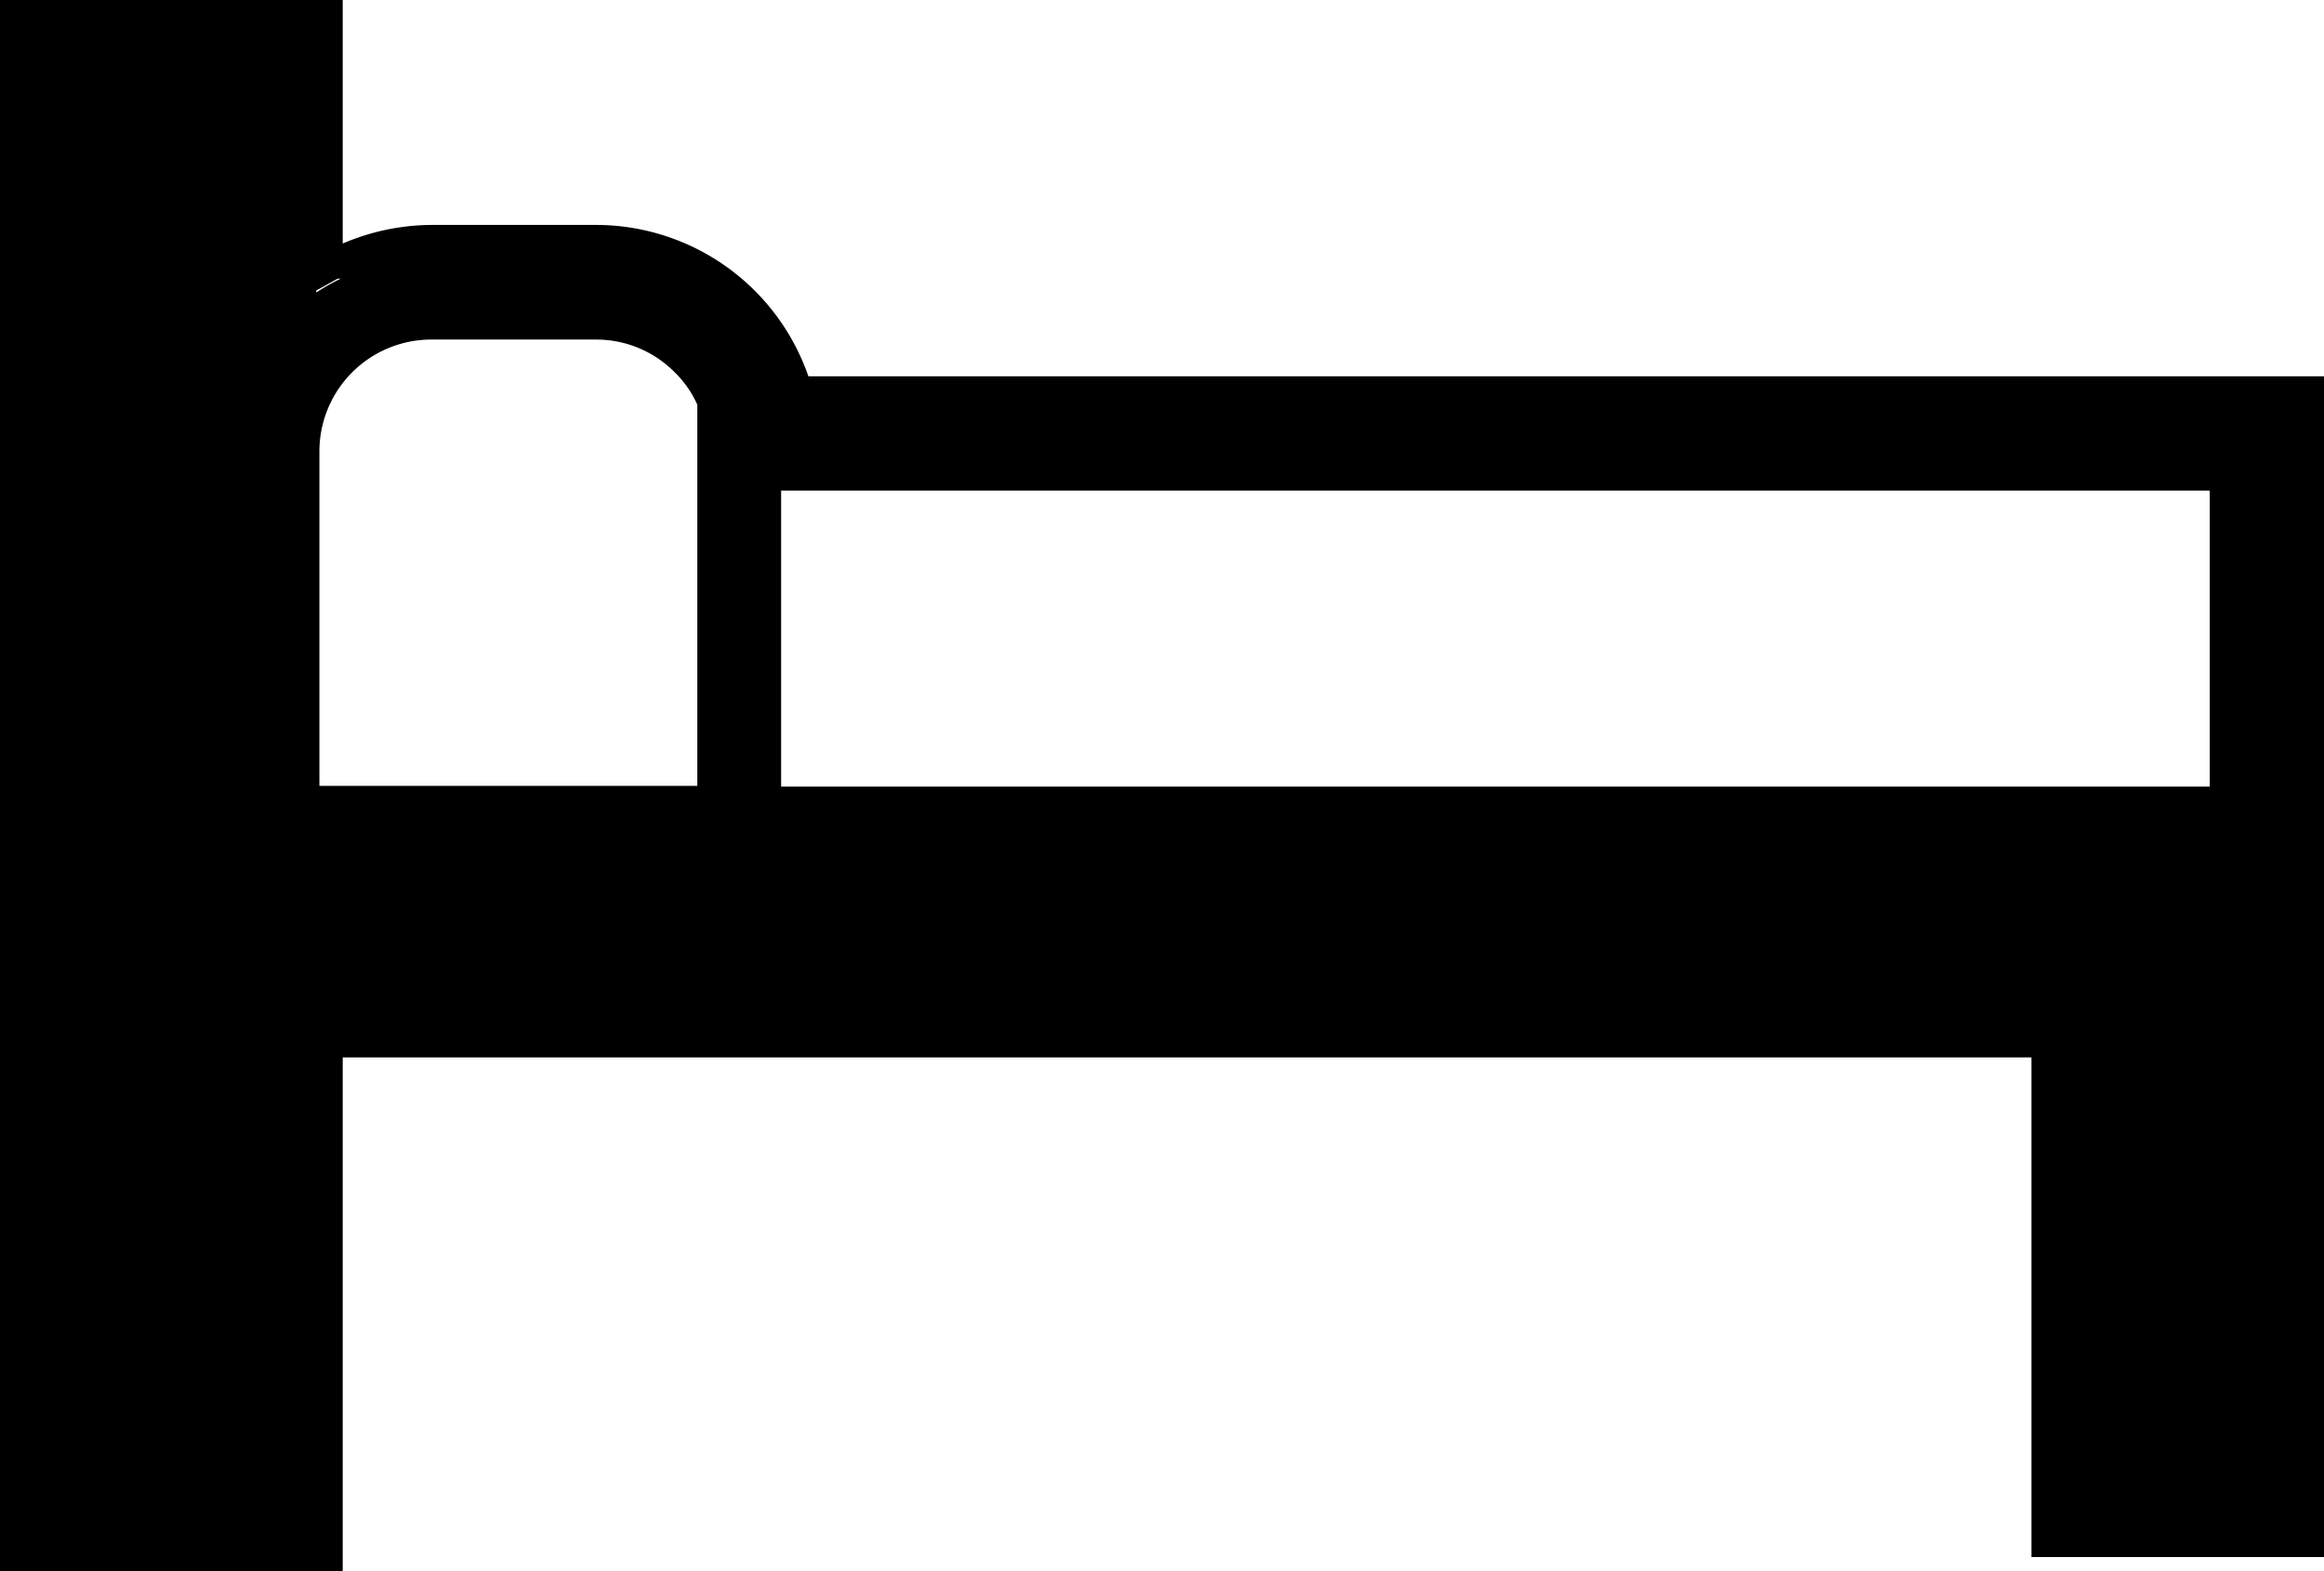 <svg xmlns="http://www.w3.org/2000/svg" viewBox="0 0 58.79 39.75"><g id="レイヤー_2" data-name="レイヤー 2"><g id="レイヤー_2-2" data-name="レイヤー 2"><path d="M20.45,9.52a5.69,5.69,0,0,0-5.38-3.83H10.92a5.78,5.78,0,0,0-2.25.47V0H0V39.75H8.67v-13H51.39V39.39h7.4V9.52ZM8,7.35l.54-.3.08,0A5,5,0,0,0,8,7.4Zm9.64,2.89v9.64H8.08V11.42a2.83,2.83,0,0,1,2.84-2.83h4.15a2.79,2.79,0,0,1,2,.83,2.63,2.63,0,0,1,.57.82ZM19.85,10l.08.26h0a3.65,3.65,0,0,0-.18-.56C19.77,9.78,19.82,9.88,19.85,10Zm36.05,9.9H19.76V12.41H55.9Z"/></g></g></svg>